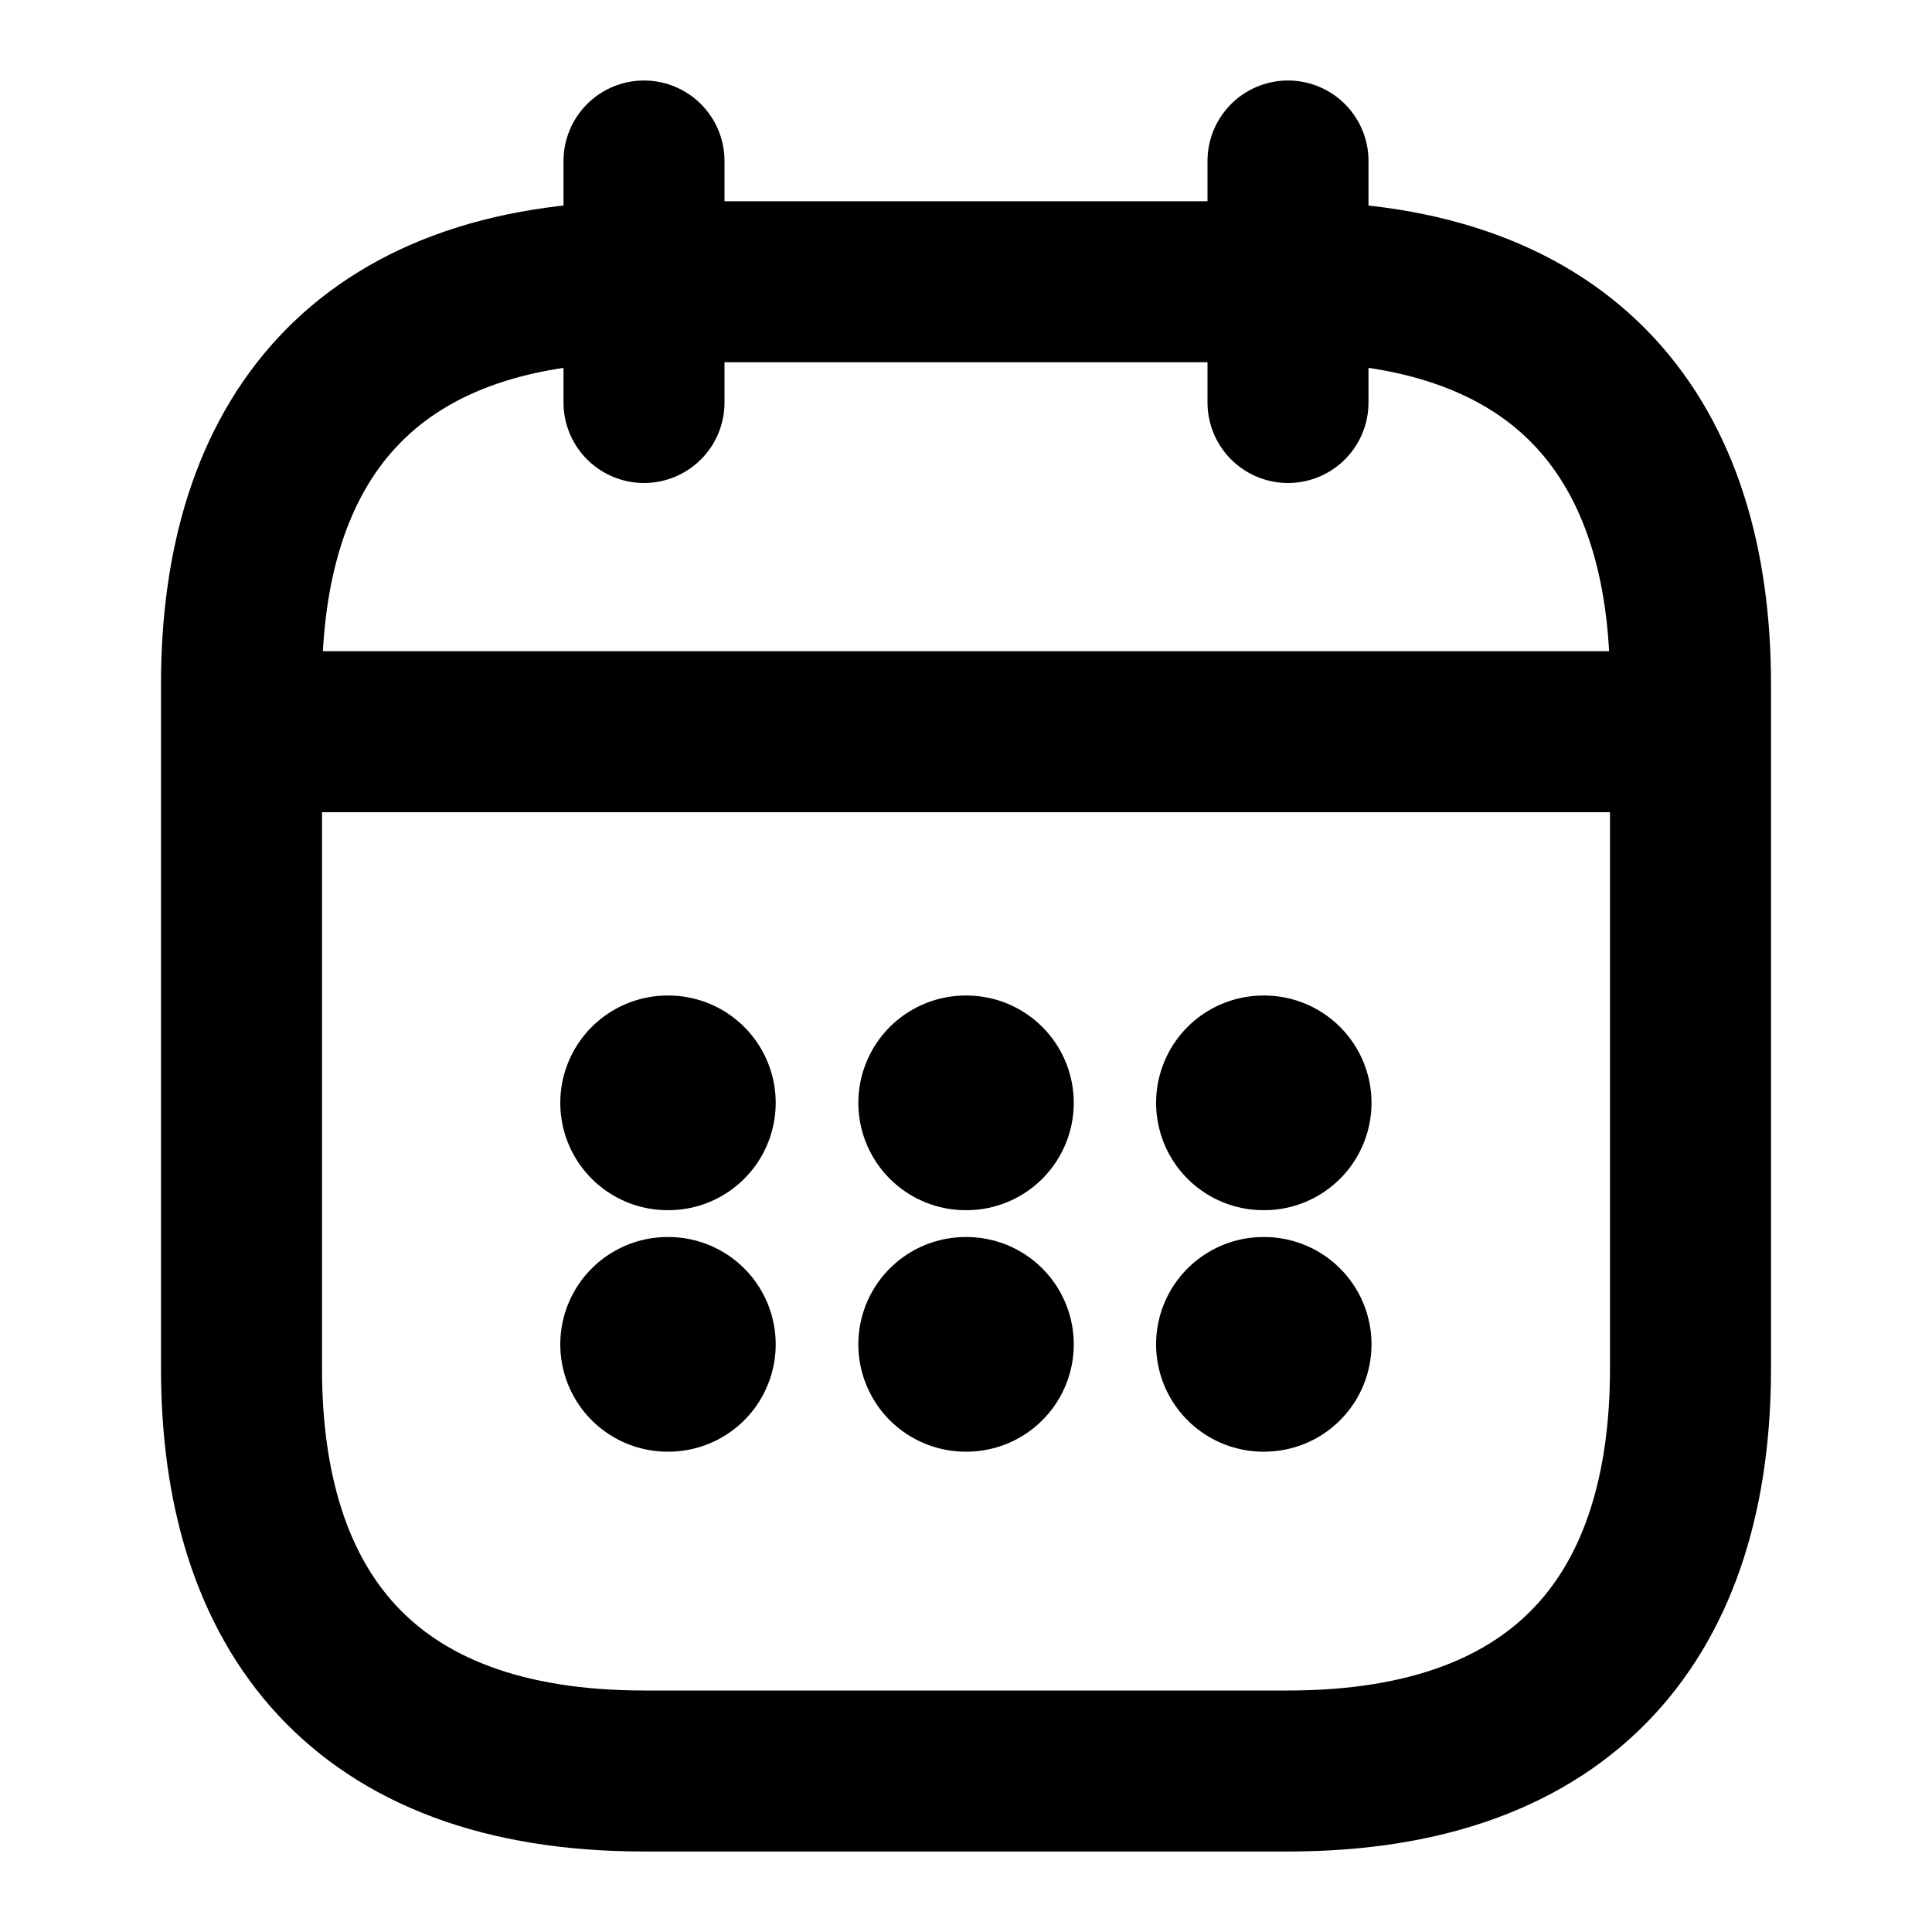 <svg xmlns="http://www.w3.org/2000/svg" width="18" height="18" viewBox="0 0 18 18" fill="none">
  <path d="M6 1.5V3.75" stroke="black" stroke-width="1.5" stroke-miterlimit="10" stroke-linecap="round" stroke-linejoin="round"/>
  <path d="M12 1.5V3.75" stroke="black" stroke-width="1.5" stroke-miterlimit="10" stroke-linecap="round" stroke-linejoin="round"/>
  <path d="M2.625 6.817H15.375" stroke="black" stroke-width="1.5" stroke-miterlimit="10" stroke-linecap="round" stroke-linejoin="round"/>
  <path d="M15.75 6.375V12.75C15.75 15 14.625 16.5 12 16.5H6C3.375 16.5 2.25 15 2.25 12.75V6.375C2.25 4.125 3.375 2.625 6 2.625H12C14.625 2.625 15.75 4.125 15.75 6.375Z" stroke="black" stroke-width="1.5" stroke-miterlimit="10" stroke-linecap="round" stroke-linejoin="round"/>
  <path d="M11.771 10.275H11.778" stroke="black" stroke-width="2" stroke-linecap="round" stroke-linejoin="round"/>
  <path d="M11.771 12.525H11.778" stroke="black" stroke-width="2" stroke-linecap="round" stroke-linejoin="round"/>
  <path d="M8.997 10.275H9.004" stroke="black" stroke-width="2" stroke-linecap="round" stroke-linejoin="round"/>
  <path d="M8.997 12.525H9.004" stroke="black" stroke-width="2" stroke-linecap="round" stroke-linejoin="round"/>
  <path d="M6.22 10.275H6.227" stroke="black" stroke-width="2" stroke-linecap="round" stroke-linejoin="round"/>
  <path d="M6.22 12.525H6.227" stroke="black" stroke-width="2" stroke-linecap="round" stroke-linejoin="round"/>
</svg>